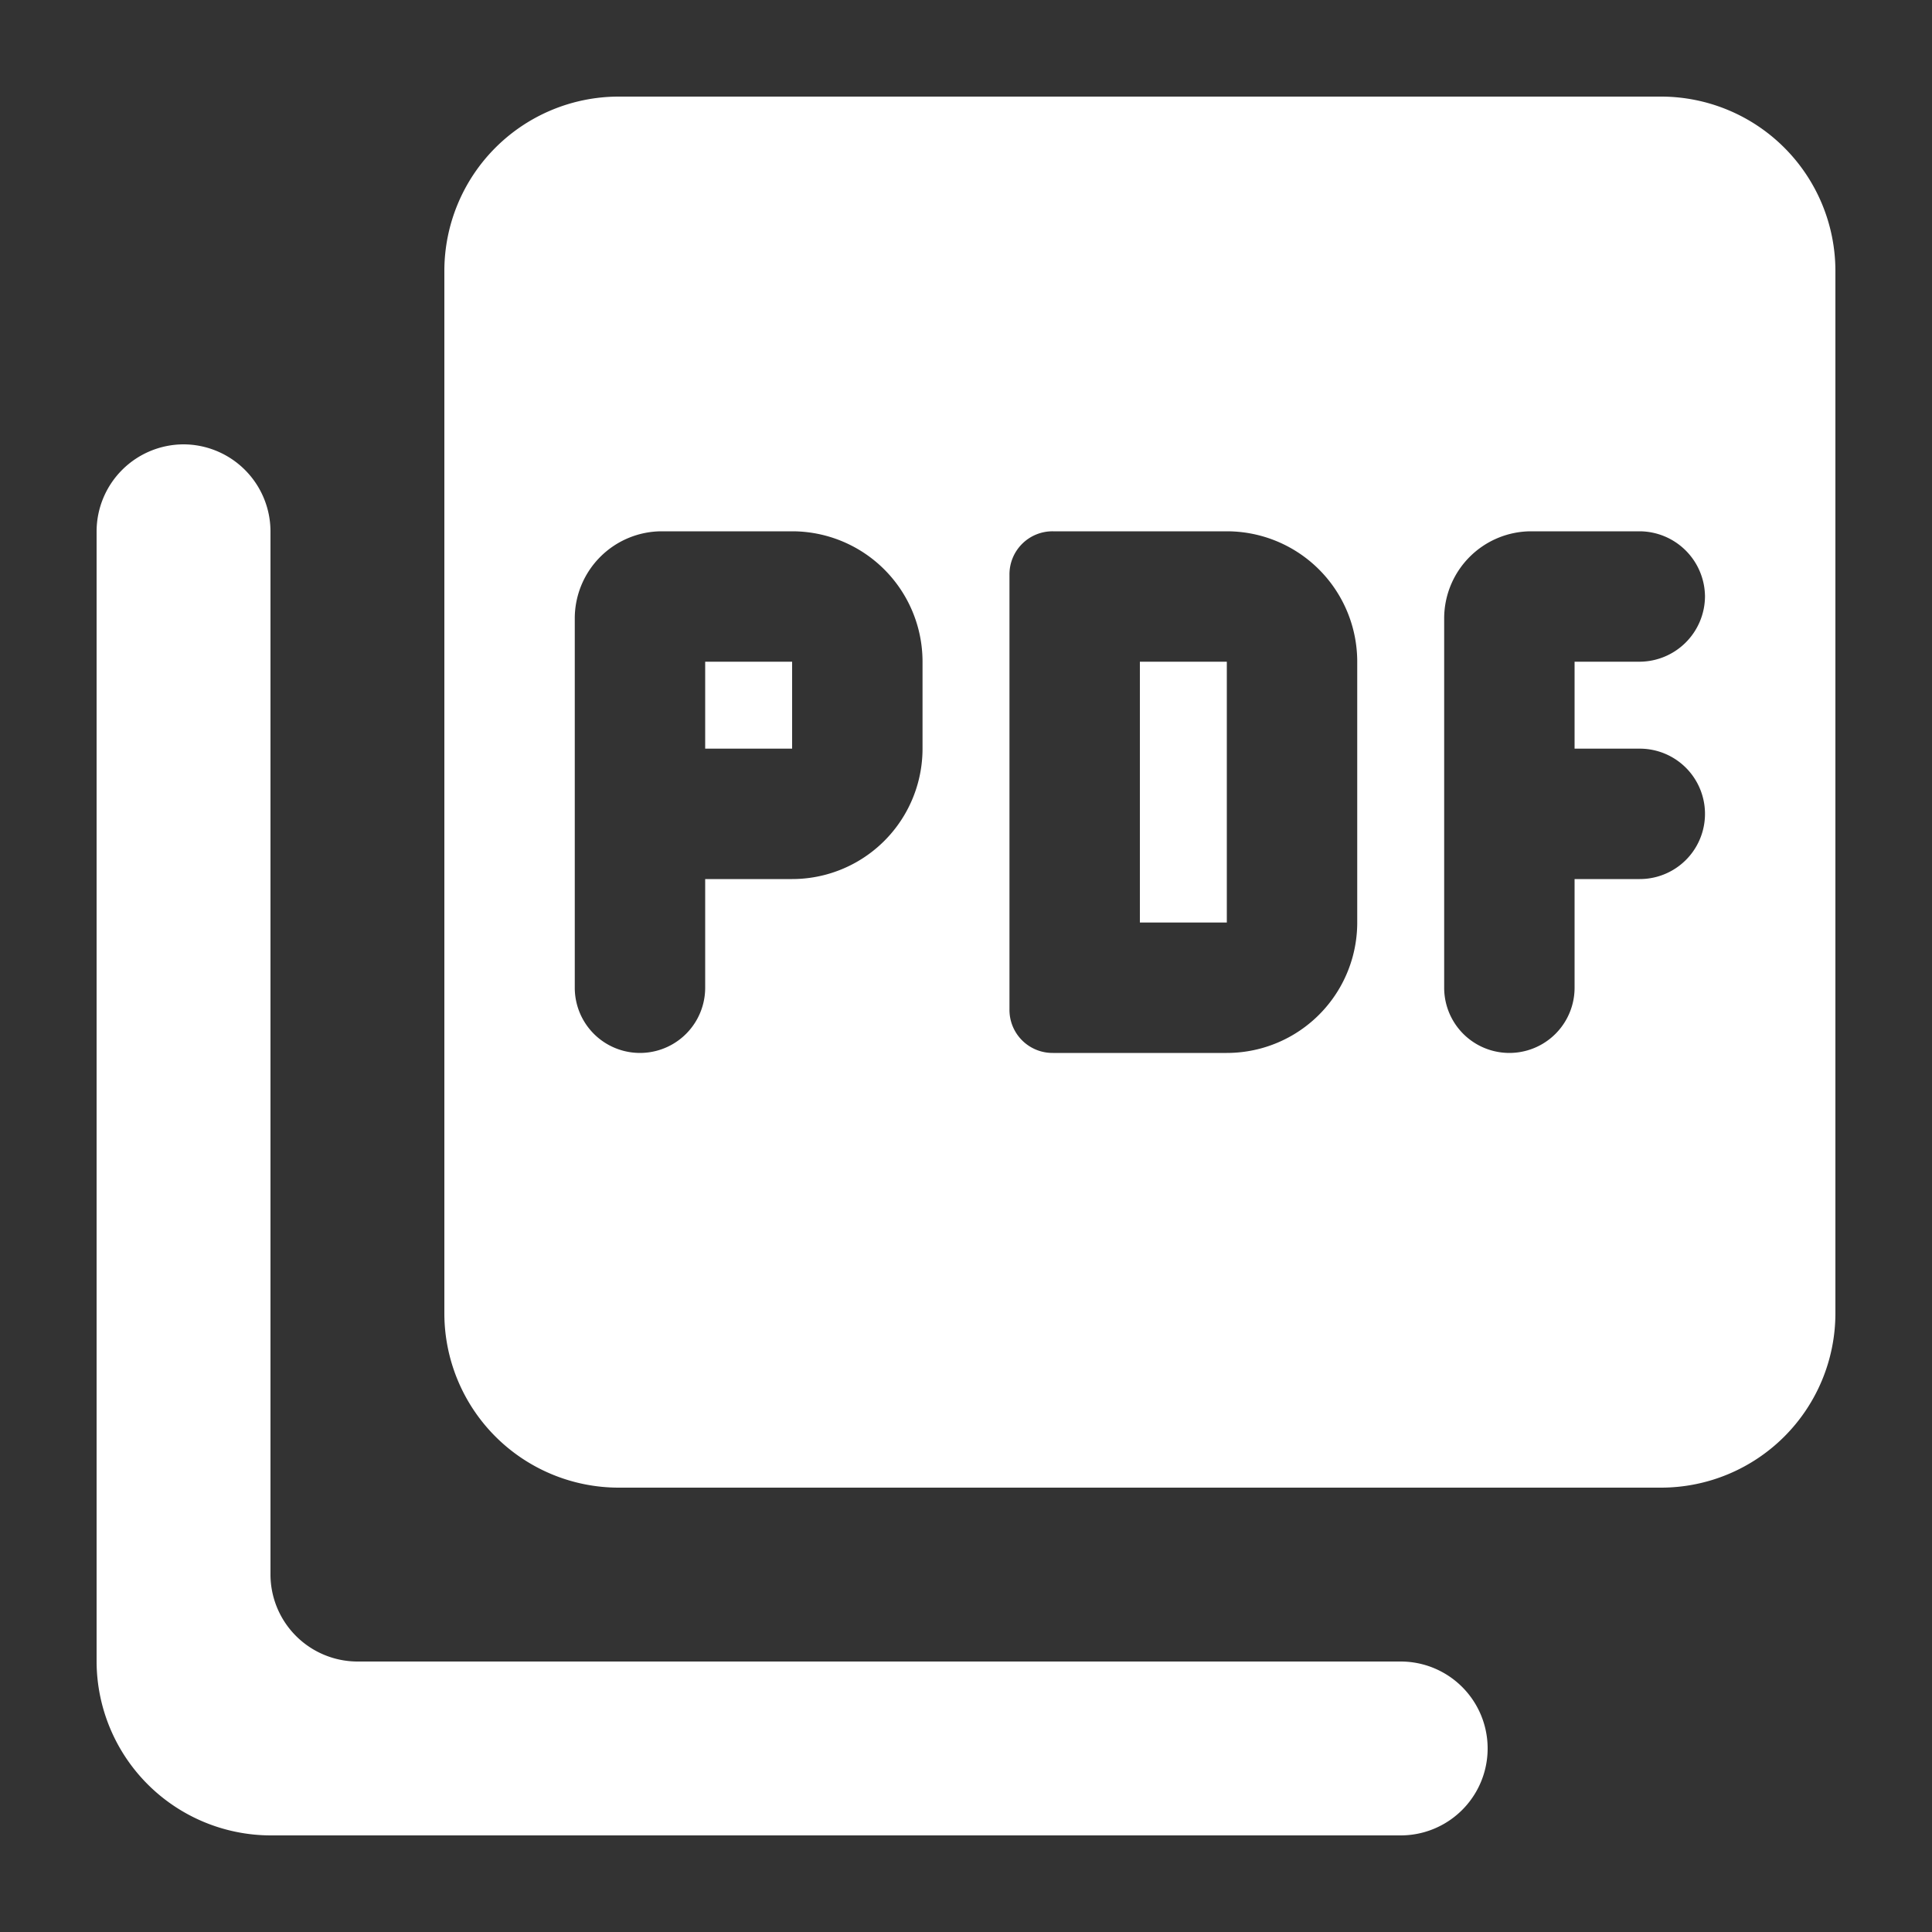 <svg id="ic_doc_pdf" xmlns="http://www.w3.org/2000/svg" width="40" height="40" viewBox="0 0 40 40">
  <rect x="0" y="0" width="40" height="40" fill="#333333" stroke="none"/>
  <path id="bound" d="M0,0H40V40H0Z" fill="none"/>
  <path id="path" d="M34.4,2H12.8A3.611,3.611,0,0,0,9.2,5.6V27.2a3.611,3.611,0,0,0,3.6,3.6H34.4A3.611,3.611,0,0,0,38,27.2V5.6A3.611,3.611,0,0,0,34.4,2ZM19.1,15.5a2.7,2.7,0,0,1-2.7,2.7H14.6v2.25a1.35,1.35,0,1,1-2.7,0V12.8A1.805,1.805,0,0,1,13.7,11h2.7a2.7,2.7,0,0,1,2.7,2.7Zm9,3.6a2.7,2.7,0,0,1-2.7,2.7H21.8a.891.891,0,0,1-.9-.9v-9a.891.891,0,0,1,.9-.9h3.6a2.7,2.7,0,0,1,2.7,2.7Zm7.2-6.75a1.36,1.36,0,0,1-1.35,1.35H32.6v1.8h1.35a1.35,1.35,0,0,1,0,2.7H32.6v2.25a1.35,1.35,0,0,1-2.7,0V12.8A1.805,1.805,0,0,1,31.7,11h2.25A1.36,1.36,0,0,1,35.3,12.35ZM14.6,15.5h1.8V13.7H14.6ZM3.8,9.2A1.805,1.805,0,0,0,2,11V34.4A3.611,3.611,0,0,0,5.6,38H29a1.8,1.8,0,0,0,0-3.6H7.4a1.805,1.805,0,0,1-1.8-1.8V11A1.805,1.805,0,0,0,3.8,9.2Zm19.8,9.9h1.8V13.7H23.6Z" transform="translate(0 0)" fill="#fff"/>
</svg>
